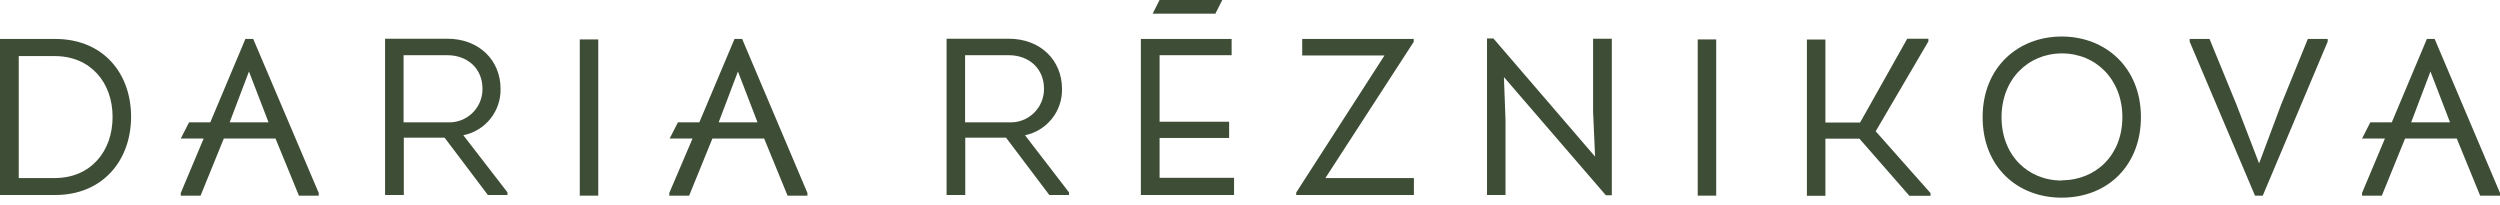 <?xml version="1.0" encoding="UTF-8"?> <svg xmlns="http://www.w3.org/2000/svg" width="329" height="27" viewBox="0 0 329 27" fill="none"><path d="M97.667 5.126H96.661L92.034 16.096H89.217L88.125 18.234H91.137L88.078 25.396V25.747H90.692L93.75 18.234H100.562L103.644 25.747H106.257V25.396L97.667 5.126ZM97.113 9.409L99.688 16.096H94.577L97.113 9.409Z" fill="#3E4D36"></path><path d="M320.402 5.126H319.379L314.761 16.096H311.936L310.844 18.234H313.855L310.844 25.396V25.747H313.45L316.508 18.234H323.312L326.386 25.747H329V25.396L320.402 5.126ZM319.848 9.409L322.422 16.096H317.312L319.848 9.409Z" fill="#3E4D36"></path><path d="M225.852 5.188H223.418V25.747H225.852V5.188Z" fill="#3E4D36"></path><path d="M78.731 5.188H76.297V25.747H78.731V5.188Z" fill="#3E4D36"></path><path d="M7.272 5.126H0V25.662H7.272C13.514 25.662 17.251 21.113 17.251 15.363C17.251 9.612 13.553 5.126 7.272 5.126ZM7.217 23.43H2.466V7.381H7.217C11.899 7.381 14.817 10.845 14.817 15.394C14.817 19.942 11.906 23.43 7.217 23.43Z" fill="#3E4D36"></path><path d="M139.761 11.697C139.761 7.967 136.976 5.096 132.739 5.096H124.57V25.663H127.028V18.118H132.396L138.092 25.663H140.674V25.311L134.893 17.798C136.289 17.51 137.541 16.742 138.43 15.628C139.32 14.513 139.791 13.122 139.761 11.697ZM127.005 16.097V7.265H132.755C135.423 7.265 137.39 9.028 137.39 11.665C137.398 12.267 137.282 12.864 137.05 13.419C136.817 13.974 136.473 14.475 136.038 14.891C135.603 15.307 135.087 15.629 134.522 15.836C133.957 16.044 133.356 16.132 132.755 16.097H127.005Z" fill="#3E4D36"></path><path d="M65.875 11.695C65.875 7.966 63.089 5.095 58.853 5.095H50.676V25.662H53.141V18.117H58.509L64.205 25.662H66.78V25.311L60.975 17.797C62.377 17.515 63.636 16.75 64.532 15.635C65.427 14.52 65.903 13.126 65.875 11.695ZM53.11 16.096V7.264H58.86C61.529 7.264 63.495 9.027 63.495 11.664C63.505 12.266 63.39 12.864 63.158 13.419C62.925 13.975 62.581 14.476 62.146 14.893C61.711 15.309 61.194 15.63 60.629 15.838C60.063 16.045 59.461 16.133 58.86 16.096H53.11Z" fill="#3E4D36"></path><path d="M152.602 18.156H161.754V16.018H152.602V7.264H162.082V5.126H150.137V25.662H162.402V23.399H152.602V18.156Z" fill="#3E4D36"></path><path d="M186.046 5.508V5.126H171.37V7.295H182.2L170.582 25.334V25.662H186.07V23.43H174.421L186.046 5.508Z" fill="#3E4D36"></path><path d="M209.65 14.715L209.915 20.613L196.534 5.063H195.691V25.662H198.126V15.776L197.915 10.143L211.327 25.693H212.115V5.095H209.65V14.715Z" fill="#3E4D36"></path><path d="M271.33 4.806C265.58 4.806 260.914 8.847 260.914 15.425C260.914 22.002 265.525 26.012 271.307 26.012C277.494 26.012 281.746 21.643 281.746 15.425C281.746 8.878 277.08 4.806 271.33 4.806ZM271.33 23.758C266.836 23.758 263.403 20.41 263.403 15.425C263.403 10.439 266.898 7.029 271.354 7.029C275.809 7.029 279.304 10.439 279.304 15.425C279.304 20.41 275.824 23.726 271.307 23.726L271.33 23.758Z" fill="#3E4D36"></path><path d="M300.191 13.779L297.312 21.464H297.281L294.324 13.779L290.774 5.126H288.16V5.477L296.758 25.747H297.78L306.324 5.477V5.126H303.71L300.191 13.779Z" fill="#3E4D36"></path><path d="M160.851 0H152.596L151.691 1.795H159.946L160.851 0Z" fill="#3E4D36"></path><path d="M246.832 17.291L253.776 5.447V5.096H250.991L244.788 16.128H240.223V5.205H237.789V25.764H240.223V18.25H244.702L251.271 25.764H254.057V25.413L246.855 17.291H246.832Z" fill="#3E4D36"></path><path d="M33.324 5.126H32.294L27.675 16.096H24.881L23.789 18.234H26.801L23.789 25.396V25.747H26.395L29.453 18.234H36.257L39.339 25.747H41.945V25.396L33.324 5.126ZM32.762 9.409L35.337 16.096H30.226L32.762 9.409Z" fill="#3E4D36"></path></svg> 